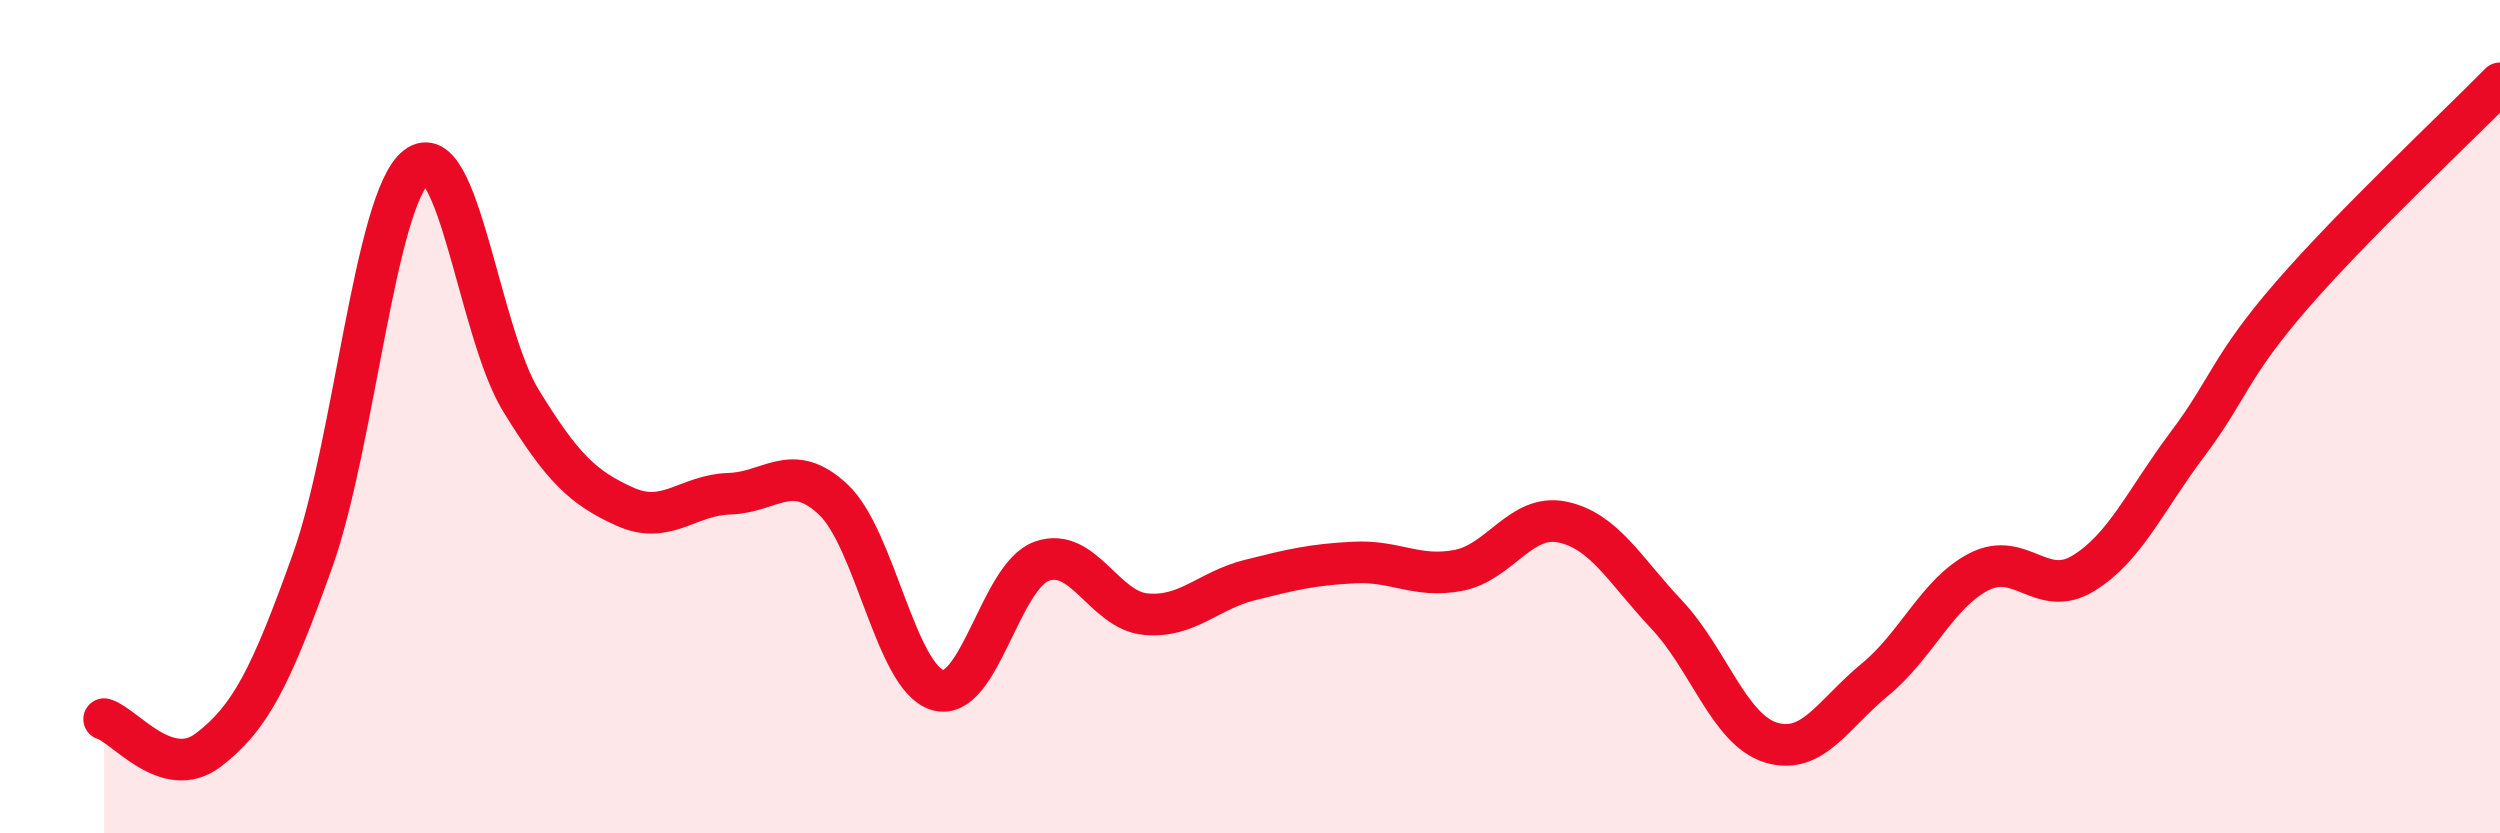 
    <svg width="60" height="20" viewBox="0 0 60 20" xmlns="http://www.w3.org/2000/svg">
      <path
        d="M 2.5,17.26 C 3,17.41 4,18.76 5,18 C 6,17.24 6.5,16.26 7.5,13.46 C 8.5,10.66 9,4.77 10,4 C 11,3.23 11.5,7.98 12.5,9.61 C 13.5,11.24 14,11.71 15,12.16 C 16,12.61 16.5,11.88 17.5,11.85 C 18.5,11.82 19,11.05 20,11.99 C 21,12.93 21.5,16.26 22.5,16.56 C 23.5,16.86 24,13.83 25,13.47 C 26,13.11 26.5,14.65 27.5,14.74 C 28.5,14.83 29,14.17 30,13.92 C 31,13.67 31.5,13.55 32.5,13.5 C 33.5,13.45 34,13.88 35,13.69 C 36,13.5 36.5,12.32 37.5,12.53 C 38.5,12.74 39,13.69 40,14.75 C 41,15.81 41.5,17.51 42.5,17.82 C 43.5,18.13 44,17.13 45,16.31 C 46,15.49 46.5,14.23 47.5,13.72 C 48.5,13.21 49,14.37 50,13.76 C 51,13.15 51.5,11.99 52.5,10.66 C 53.5,9.33 53.5,8.82 55,7.09 C 56.5,5.36 59,3.02 60,2L60 20L2.5 20Z"
        fill="#EB0A25"
        opacity="0.1"
        stroke-linecap="round"
        stroke-linejoin="round"
      />
      <path
        d="M 2.5,17.26 C 3,17.41 4,18.76 5,18 C 6,17.24 6.5,16.26 7.5,13.46 C 8.5,10.66 9,4.77 10,4 C 11,3.23 11.5,7.98 12.5,9.61 C 13.5,11.24 14,11.71 15,12.16 C 16,12.61 16.5,11.88 17.5,11.85 C 18.5,11.82 19,11.05 20,11.99 C 21,12.93 21.5,16.26 22.5,16.56 C 23.5,16.86 24,13.83 25,13.47 C 26,13.11 26.5,14.65 27.5,14.74 C 28.5,14.83 29,14.17 30,13.92 C 31,13.67 31.5,13.55 32.5,13.5 C 33.5,13.45 34,13.88 35,13.69 C 36,13.5 36.5,12.32 37.5,12.53 C 38.5,12.74 39,13.69 40,14.75 C 41,15.81 41.5,17.51 42.5,17.82 C 43.5,18.13 44,17.13 45,16.31 C 46,15.49 46.5,14.23 47.5,13.72 C 48.5,13.21 49,14.37 50,13.76 C 51,13.15 51.5,11.99 52.5,10.66 C 53.5,9.33 53.5,8.82 55,7.09 C 56.5,5.36 59,3.02 60,2"
        stroke="#EB0A25"
        stroke-width="1"
        fill="none"
        stroke-linecap="round"
        stroke-linejoin="round"
      />
    </svg>
  